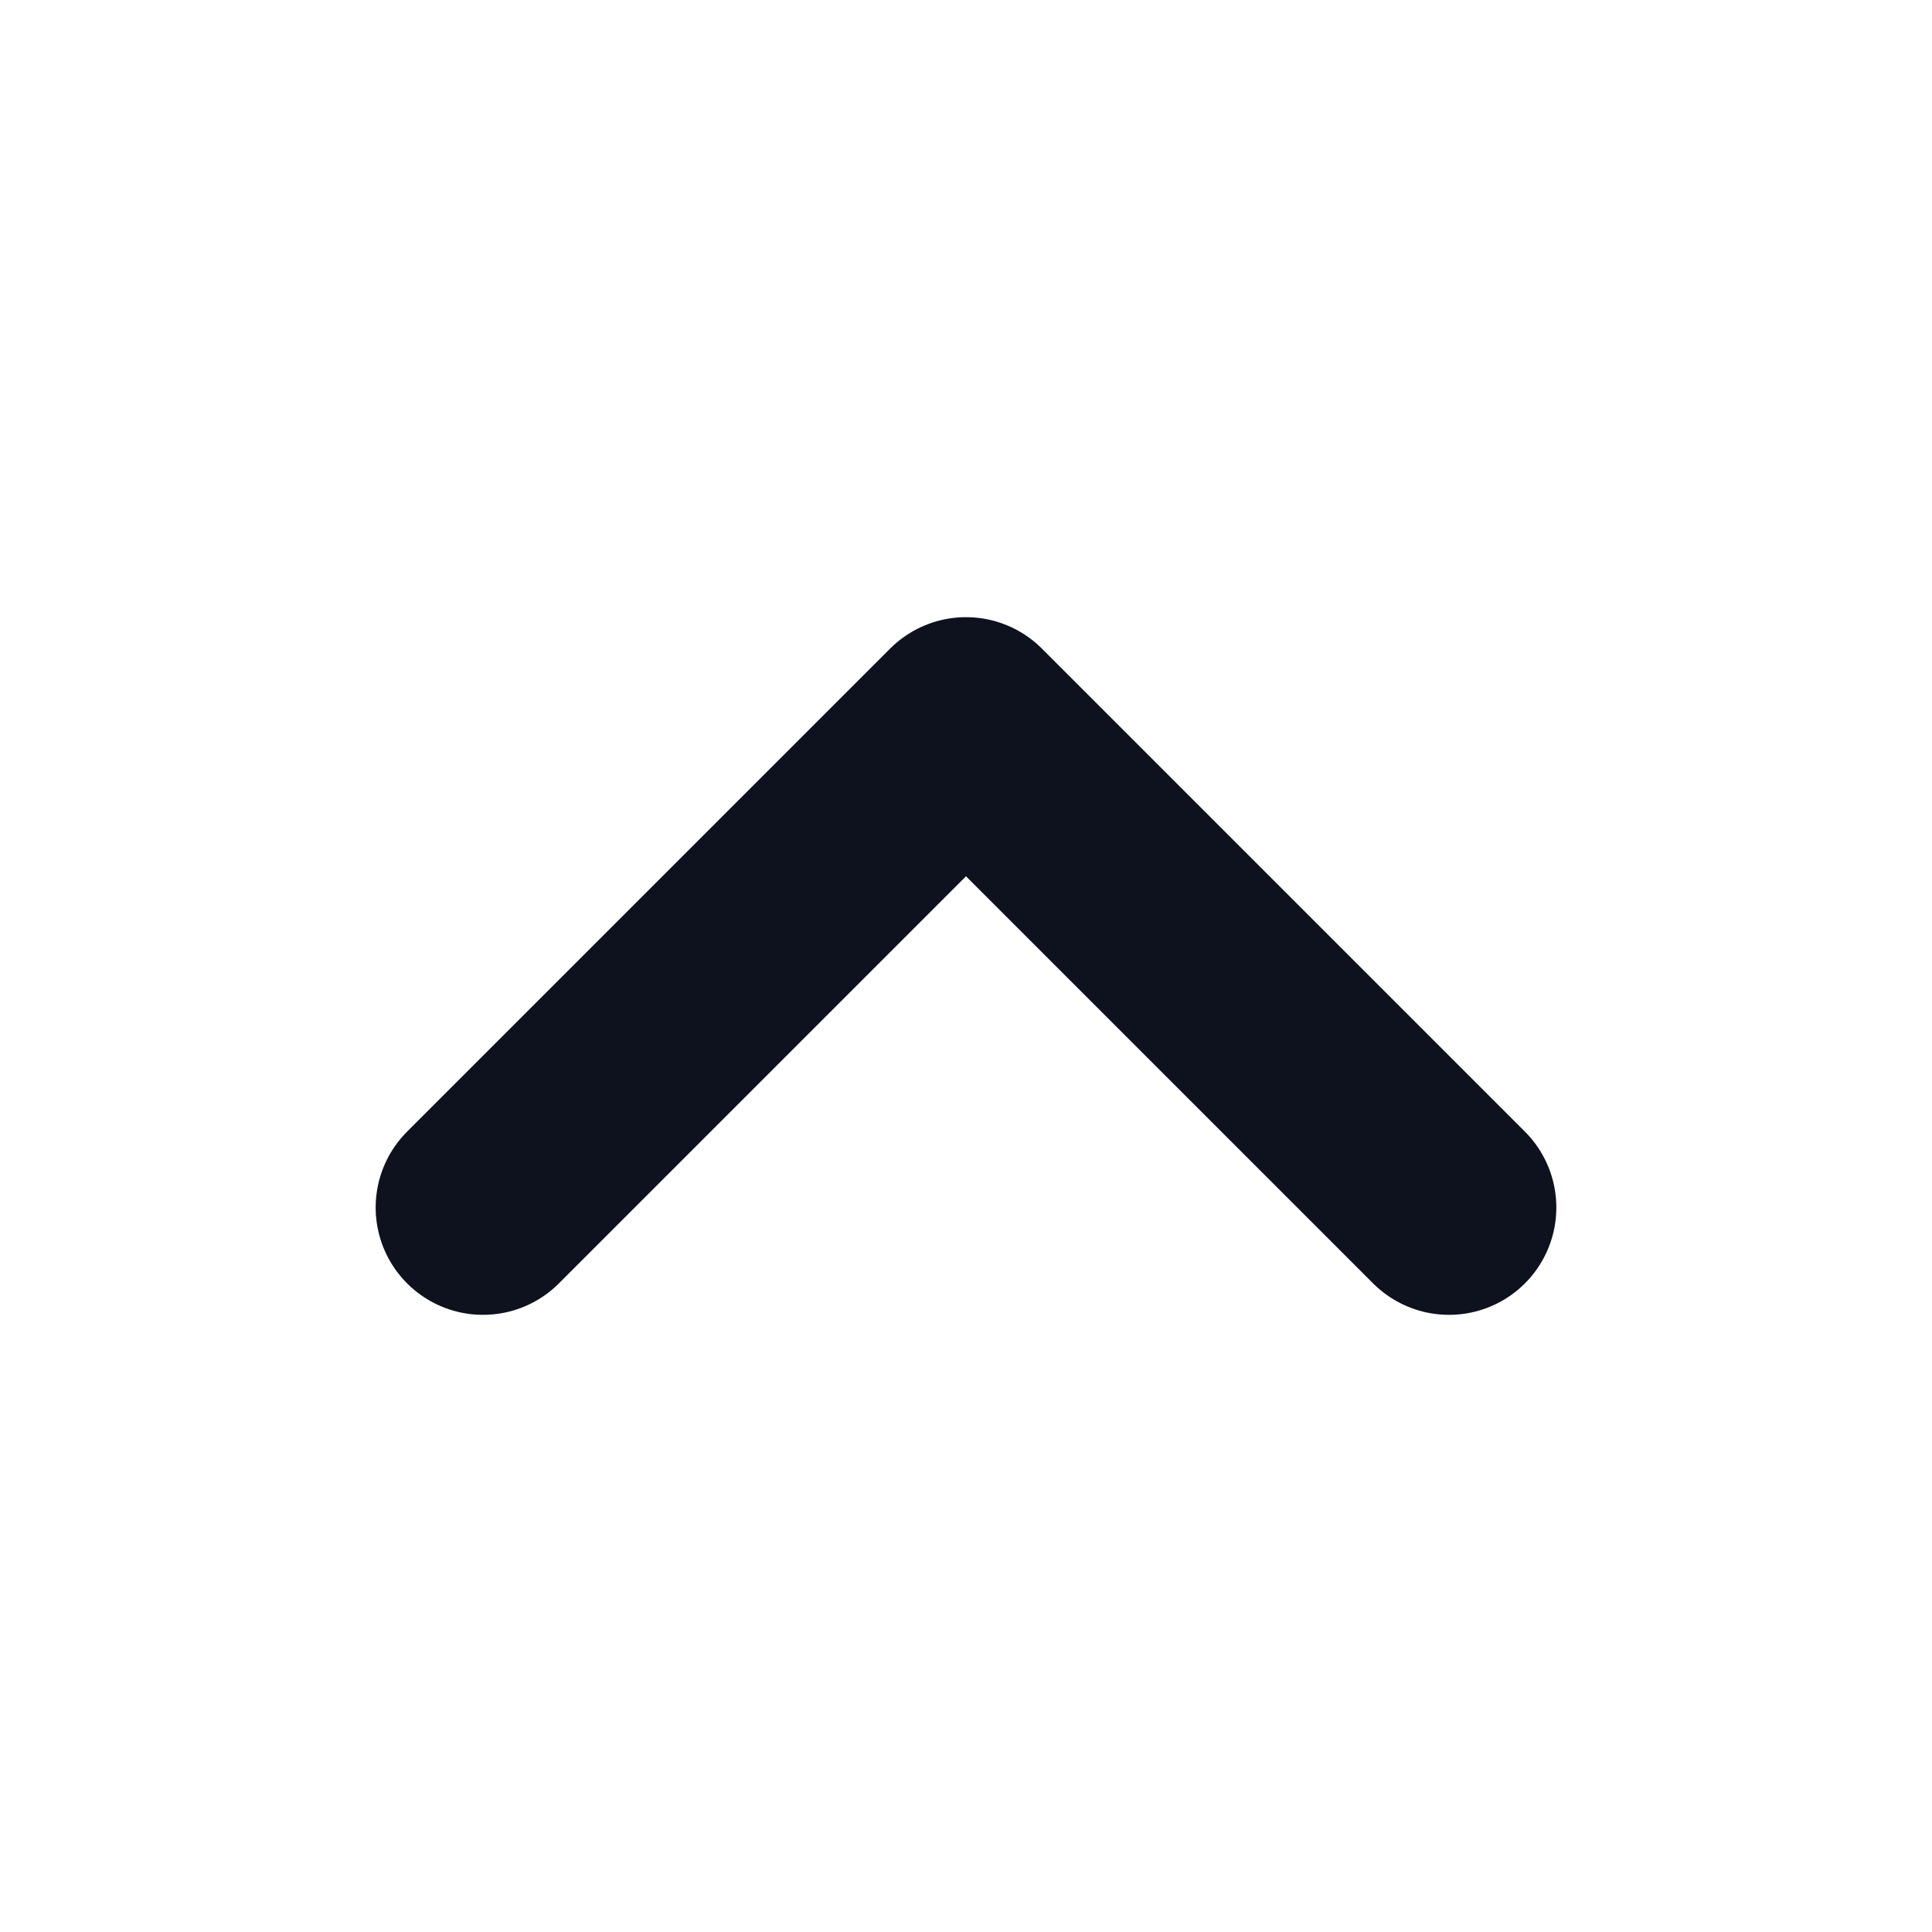 <svg width="18" height="18" viewBox="0 0 18 18" fill="none" xmlns="http://www.w3.org/2000/svg">
<g id="chevron-up">
<path id="Vector" d="M13.5 11.25L9 6.75L4.5 11.25" stroke="#0E111E" stroke-width="2" stroke-linecap="round" stroke-linejoin="round"/>
</g>
</svg>
